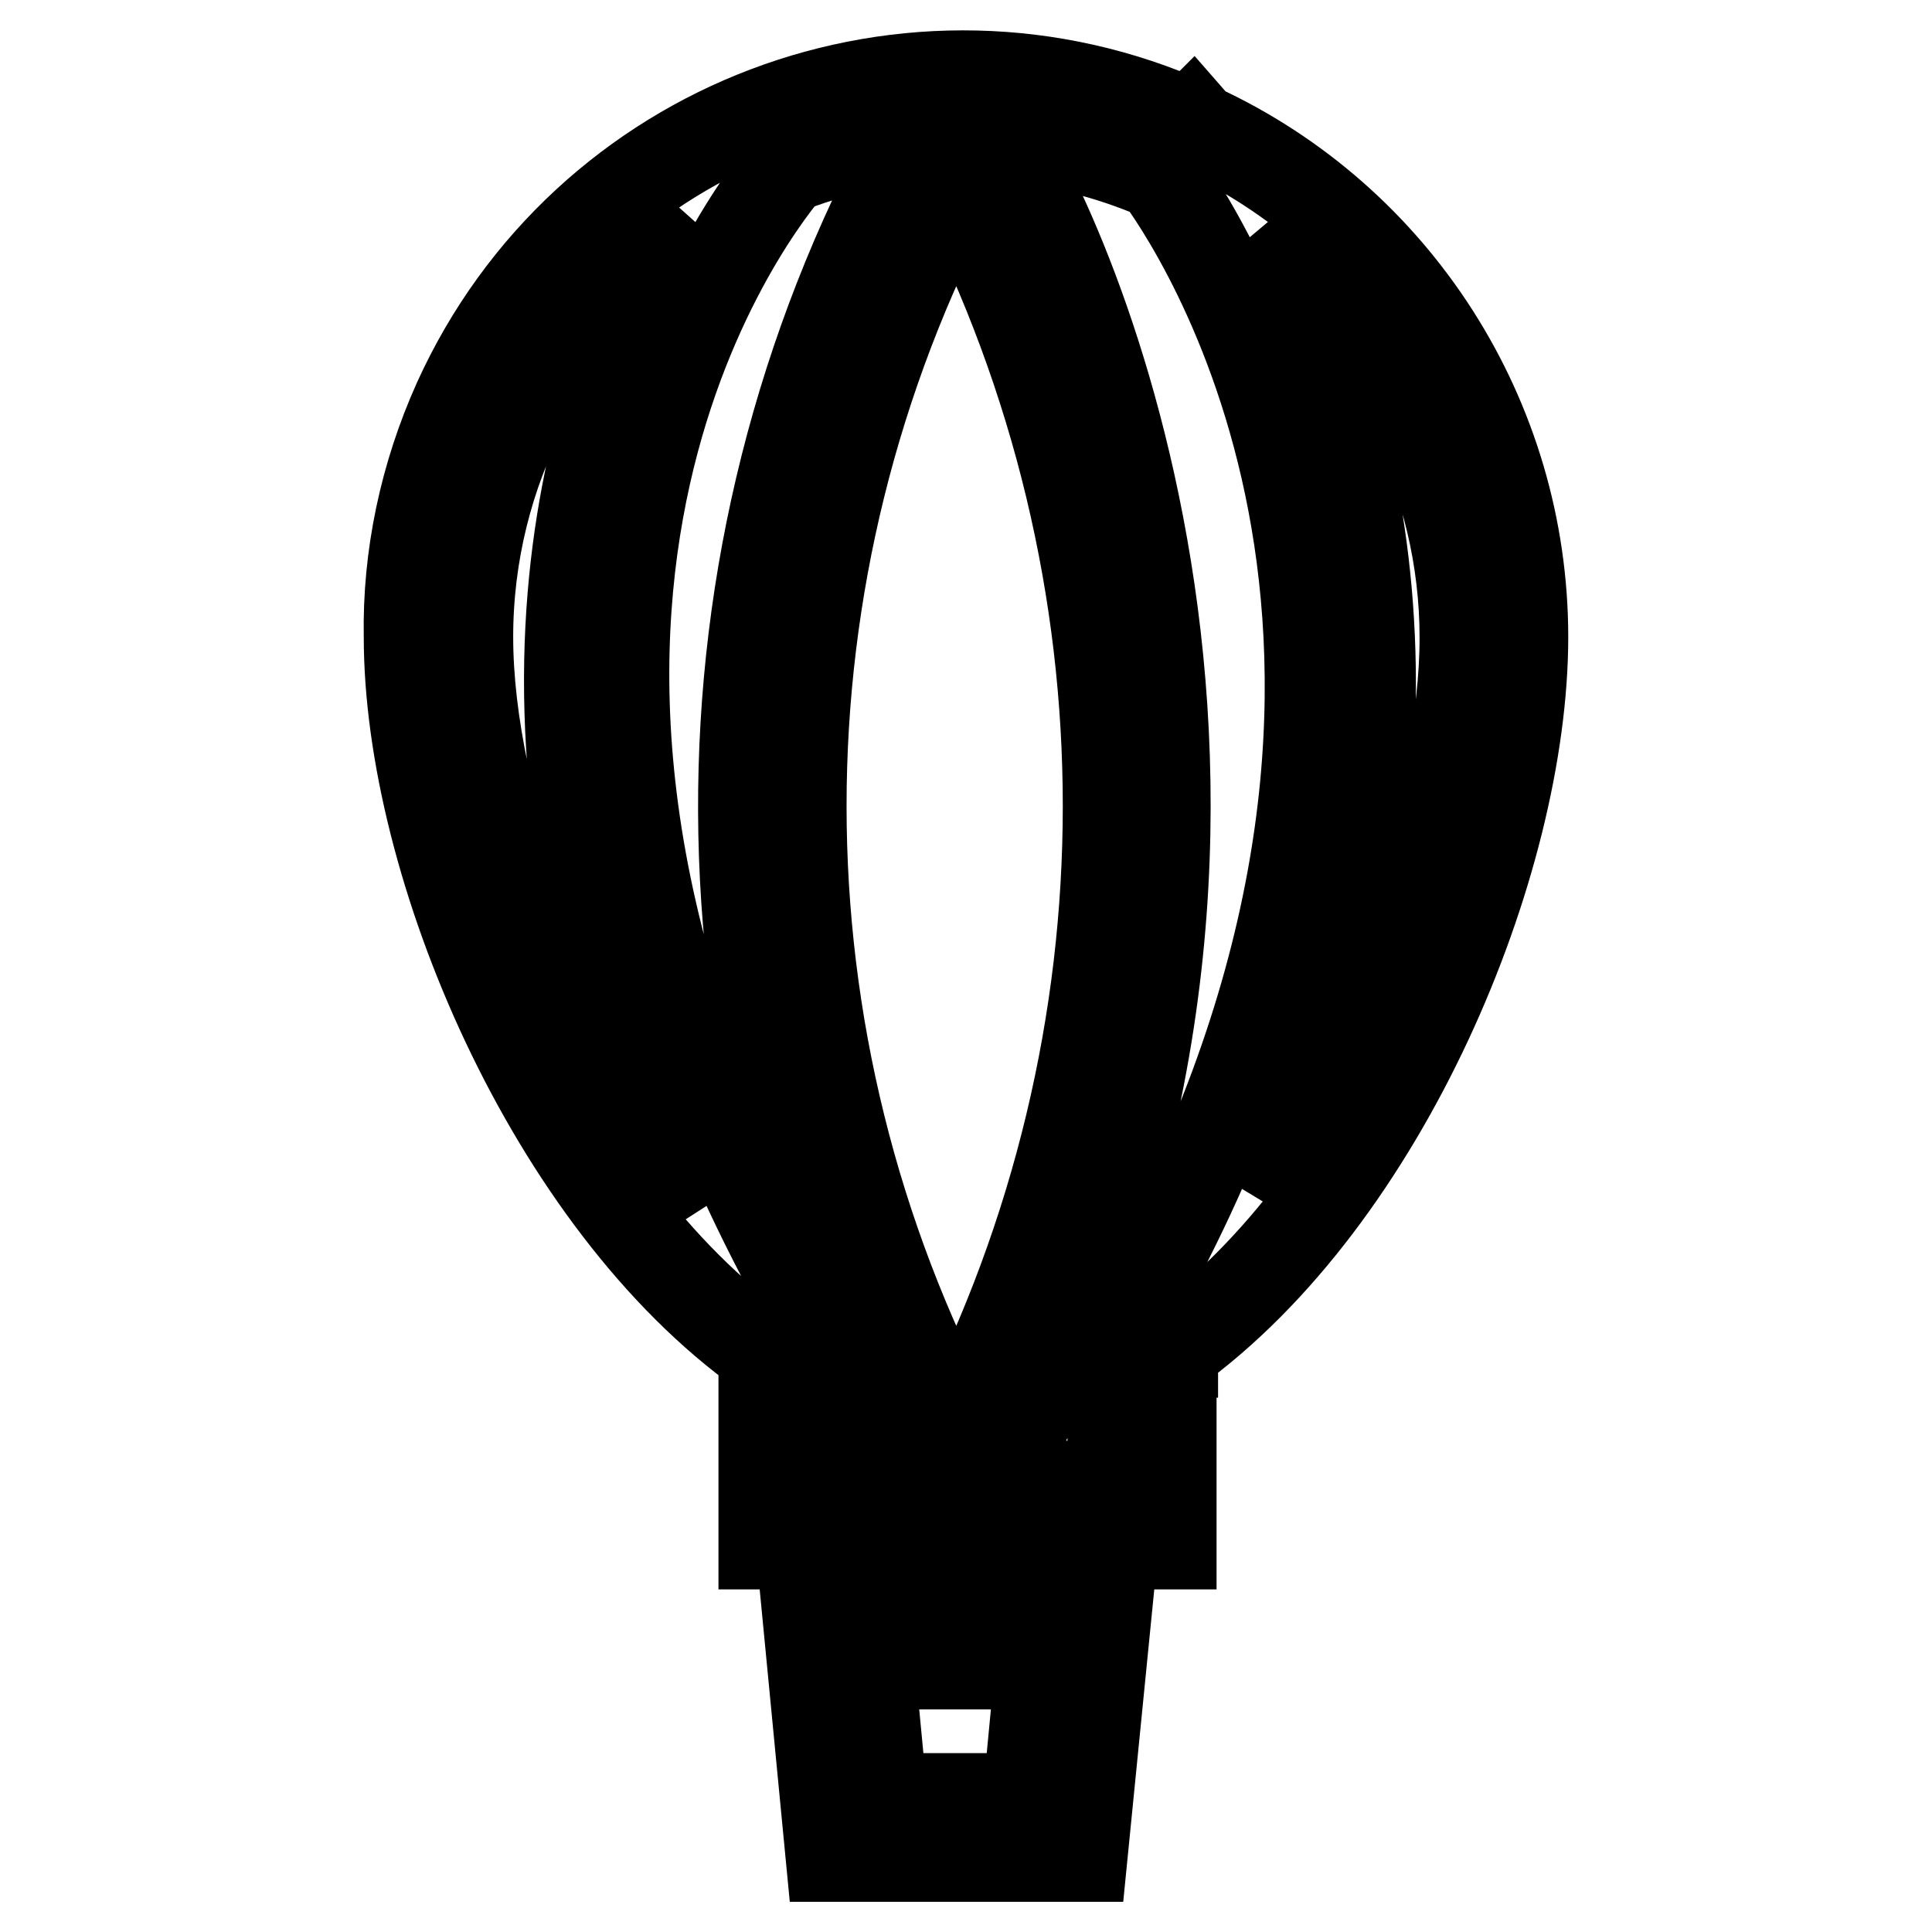 <?xml version="1.0" encoding="utf-8"?>
<!-- Svg Vector Icons : http://www.onlinewebfonts.com/icon -->
<!DOCTYPE svg PUBLIC "-//W3C//DTD SVG 1.1//EN" "http://www.w3.org/Graphics/SVG/1.1/DTD/svg11.dtd">
<svg version="1.1" xmlns="http://www.w3.org/2000/svg" xmlns:xlink="http://www.w3.org/1999/xlink" x="0px" y="0px" viewBox="0 0 256 256" enable-background="new 0 0 256 256" xml:space="preserve">
<g> <path stroke-width="12" fill-opacity="0" stroke="#000000"  d="M201.8,84.4c0-28.9-16.8-55.3-43.1-67.4l-0.7-0.8l-0.3,0.3c-36.9-16.6-80.3-0.2-97,36.7 C56.3,63,54,73.7,54.2,84.4c0,30.1,18.8,74.7,47,94.8v25.4h54v-25.4h0.2v-0.3C183.4,158.7,201.8,114.4,201.8,84.4L201.8,84.4z  M129.1,17.9l-2.2,1.9l-2.8-1.8h3.5L129.1,17.9z M126.8,24c26.7,52,26.7,113.6,0,165.6C99.3,137.8,99.3,75.8,126.8,24z M62,84.4 c0-21.8,10.6-42.2,28.4-54.7c-11.6,21.3-27.6,67,1.5,130.2C73.6,138.7,62,106.7,62,84.4z M108,174.5C56.9,85,97.9,29.9,104.3,22.3 c5.4-2.1,11.1-3.5,16.9-4.1C90.7,73.9,90.9,141.4,122,196.9h-13v-21.8L108,174.5z M147.5,196.9h-16c45.5-84.6,10.9-164,0.9-178.9 c7.3,0.5,14.5,2.3,21.2,5.2c7.7,10.5,43,67.7-3.9,150.5l-0.7,0.5l-1.7,1.2L147.5,196.9z M167.7,31.4c16.6,12.6,26.4,32.2,26.4,53.1 c0,21.5-10.7,52.1-27.6,73.3C192.9,97.9,179,53.3,167.7,31.4z M110.1,246h33.3l3.3-33.2h-39.8L110.1,246z M137.9,220.5l-1.7,17.8 h-19.3l-1.7-17.8H137.9z"/></g>
</svg>